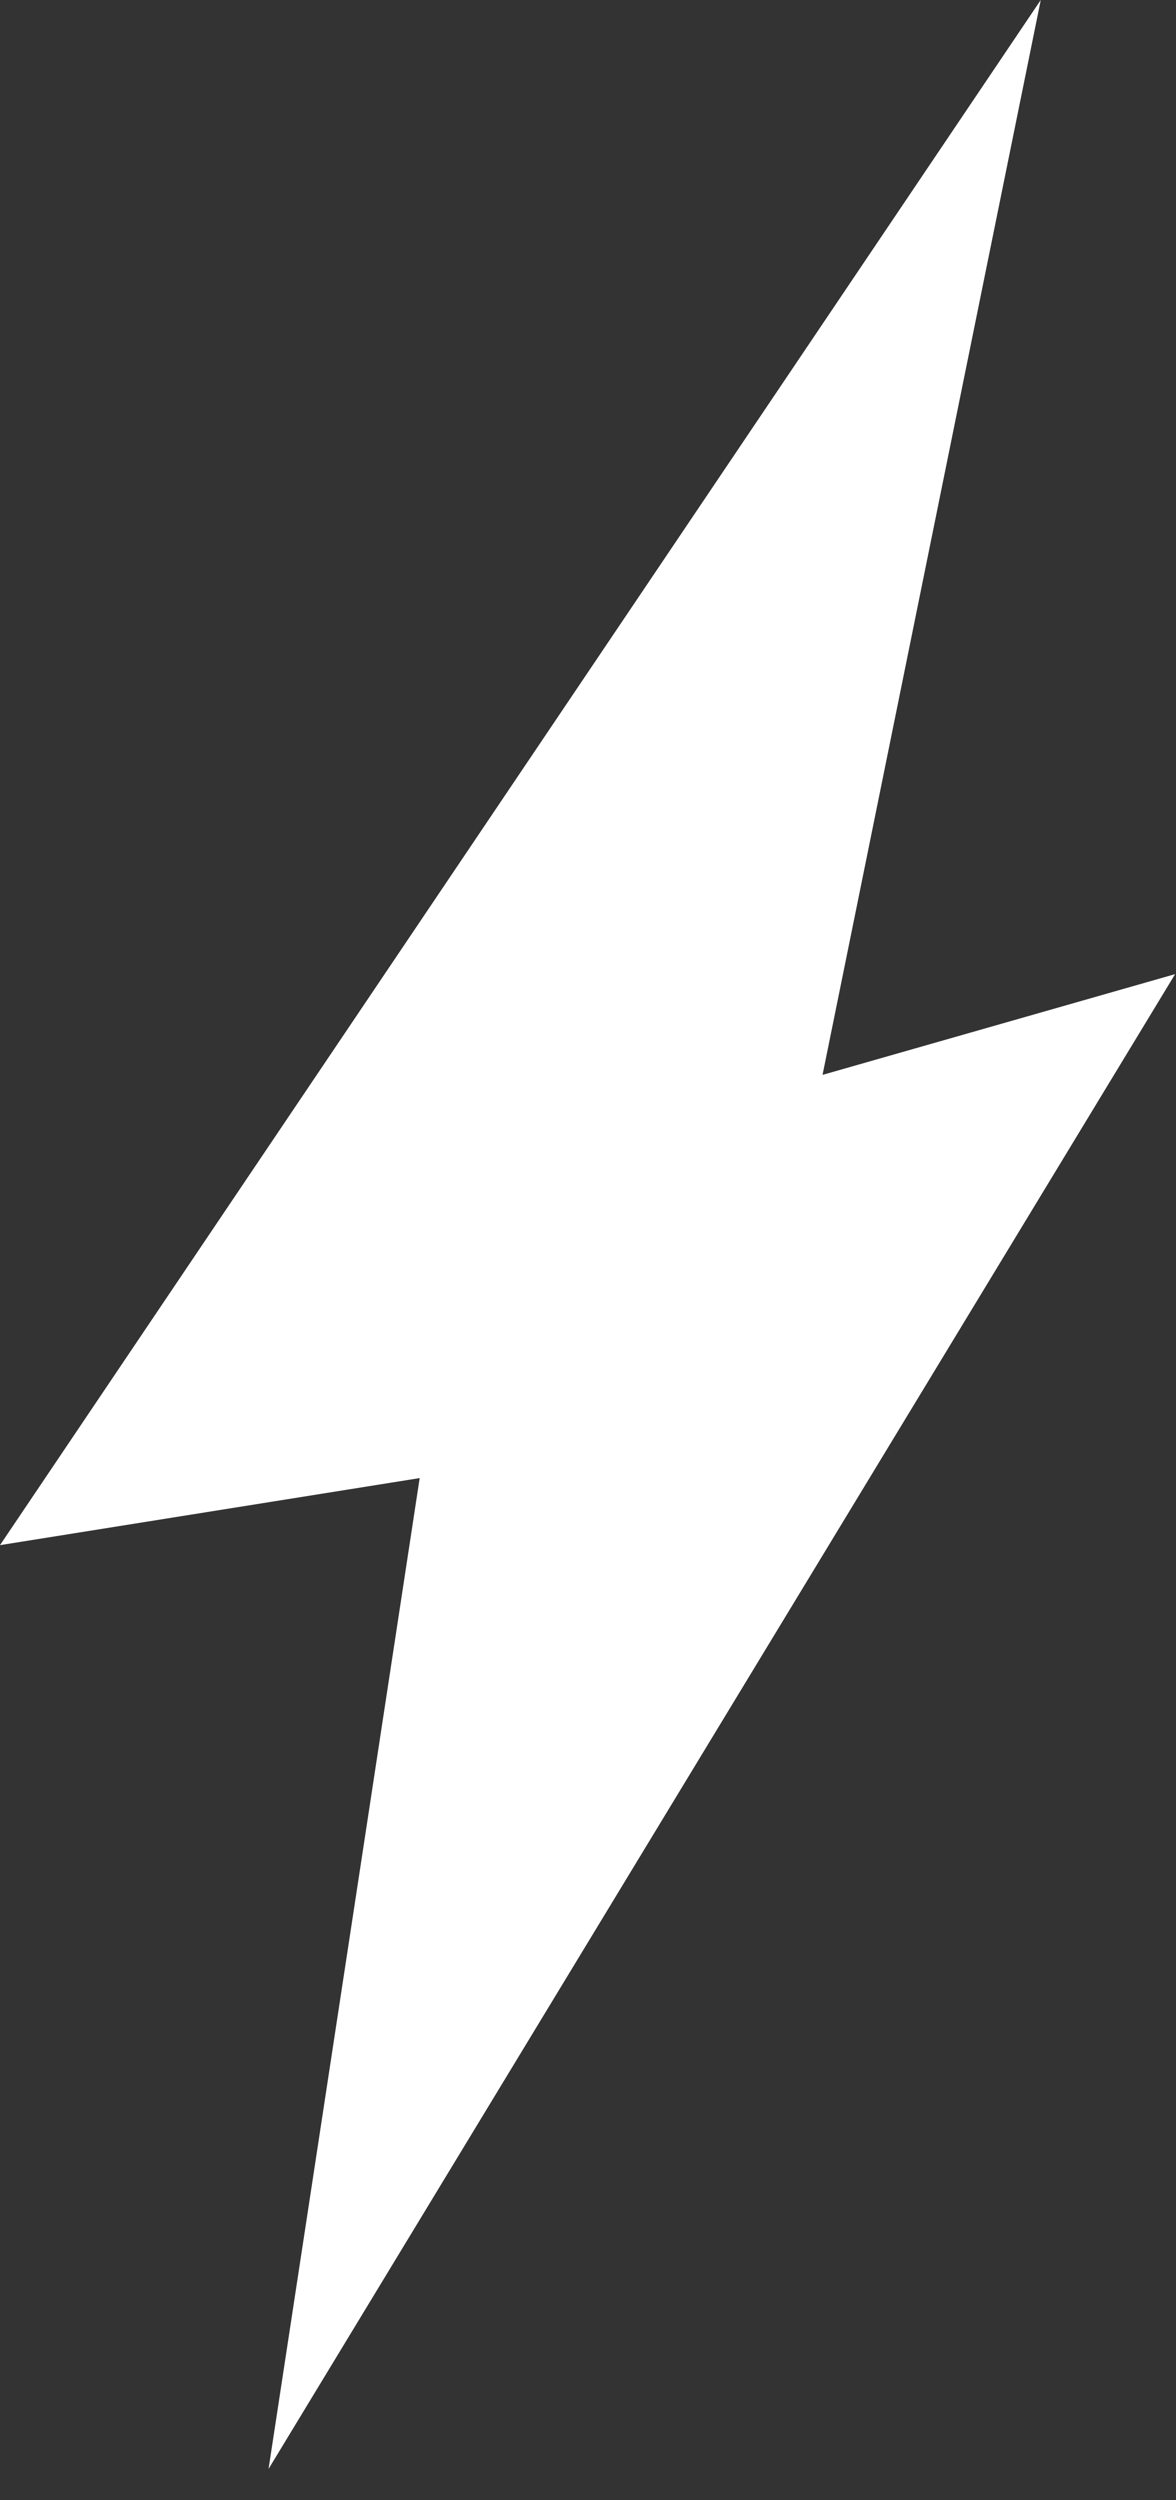 <svg xmlns="http://www.w3.org/2000/svg" width="16" height="34" fill="none"><rect width="100%" height="100%" fill="#333333" stroke="none"/><path fill="#fff" d="M0 21.012 14.16 0l-2.969 14.617 4.797-1.37L3.654 33.574 5.71 20.1z"/></svg>